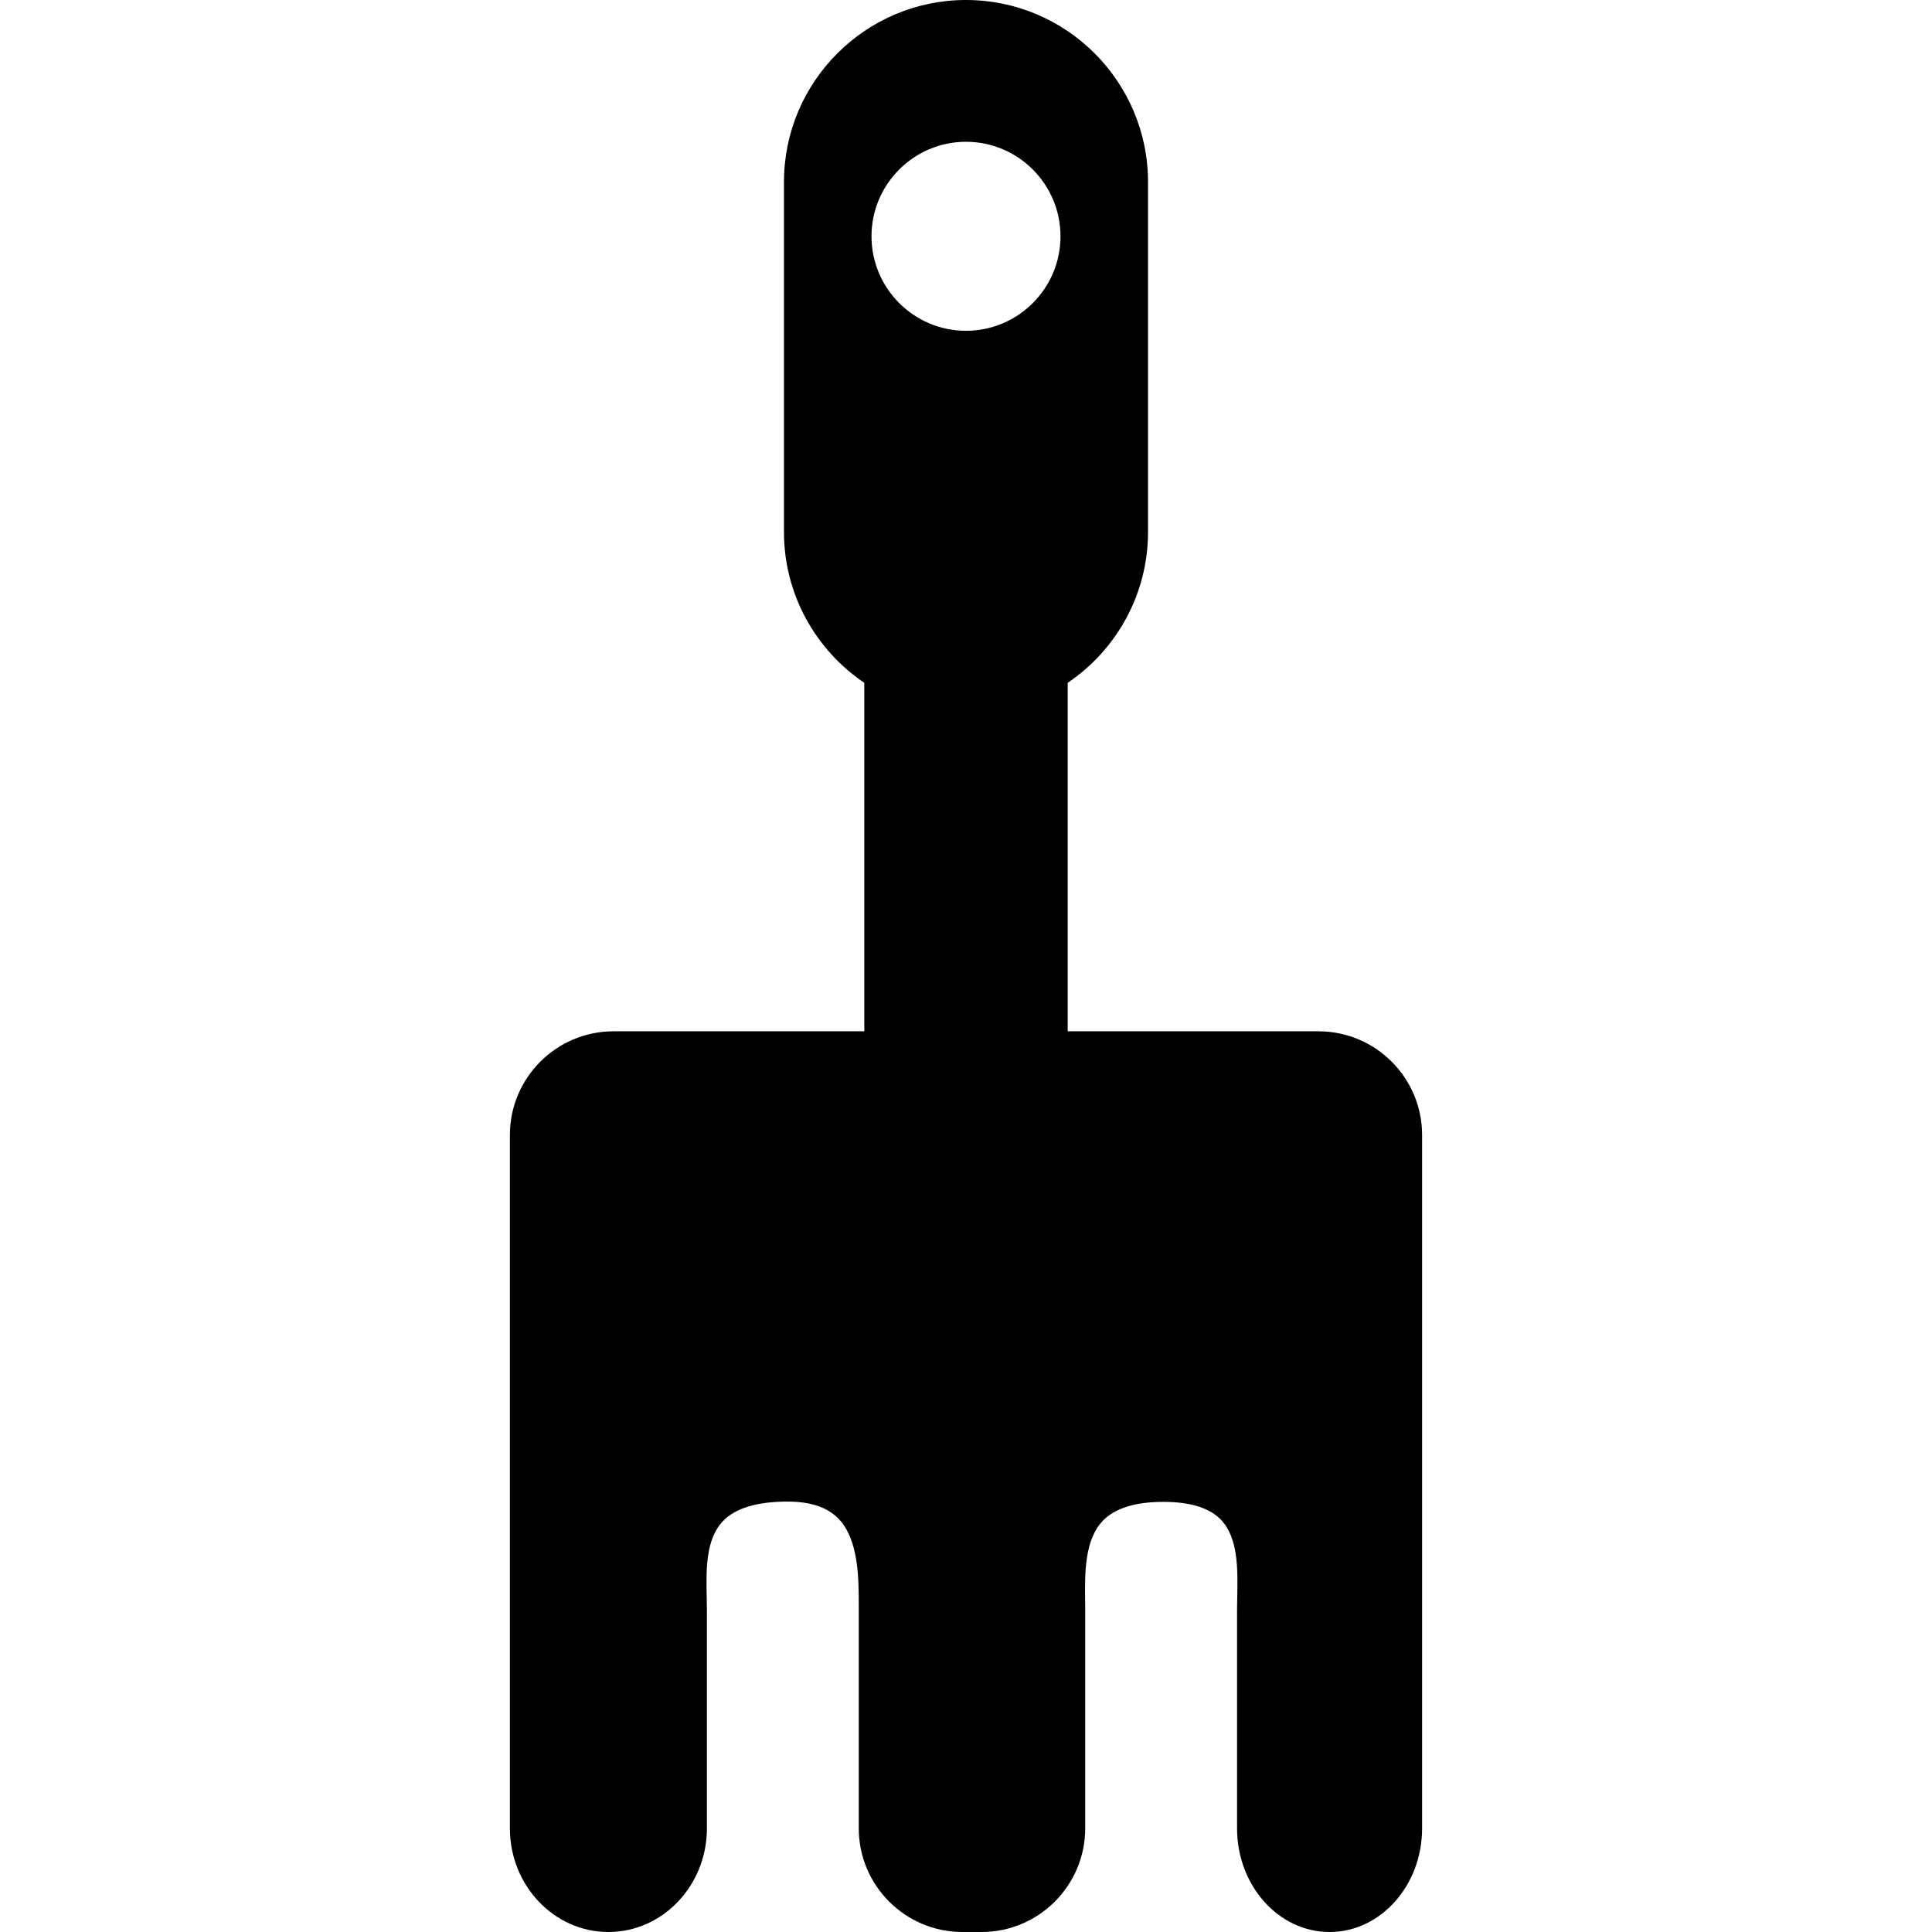 <?xml version="1.0" encoding="iso-8859-1"?>
<!-- Uploaded to: SVG Repo, www.svgrepo.com, Generator: SVG Repo Mixer Tools -->
<svg fill="#000000" height="800px" width="800px" version="1.1" id="Capa_1" xmlns="http://www.w3.org/2000/svg" xmlns:xlink="http://www.w3.org/1999/xlink" 
	 viewBox="0 0 611.999 611.999" xml:space="preserve">
<g>
	<g>
		<path d="M417.643,326.684h-79.428V216.301c15.341-10.373,25.445-27.929,25.445-47.802V57.664C363.66,25.867,337.794,0,305.998,0
			c-31.794,0-57.661,25.867-57.661,57.664V168.5c0,19.872,10.105,37.429,25.445,47.802v110.383h-79.426
			c-18.104,0-32.834,14.729-32.834,32.833v219.65c0,18.104,13.997,32.833,31.204,32.833s31.204-14.729,31.204-32.833v-68.906
			c0-1.362-0.031-2.805-0.064-4.305c-0.189-8.647-0.402-18.446,5.265-24.239c3.934-4.021,10.766-6.06,20.305-6.06
			c7.242,0,12.482,1.721,16.019,5.262c6.601,6.61,6.588,19.12,6.577,28.256v69.992c0,18.104,14.729,32.833,32.833,32.833h6.063
			c18.103,0,32.833-14.729,32.833-32.833v-68.906c0-1.044-0.013-2.137-0.026-3.265c-0.102-8.624-0.229-19.356,5.746-25.401
			c3.835-3.881,10.243-5.849,19.043-5.849c8.417,0,14.513,1.865,18.118,5.542c5.652,5.764,5.452,15.839,5.276,24.729
			c-0.029,1.477-0.058,2.9-0.058,4.245v68.906c0,18.104,13.147,32.833,29.307,32.833c16.162,0,29.31-14.729,29.31-32.833v-219.65
			C450.474,341.412,435.747,326.684,417.643,326.684z M276.064,74.848c0-16.506,13.429-29.935,29.934-29.935
			s29.934,13.429,29.934,29.935s-13.429,29.935-29.934,29.935S276.064,91.355,276.064,74.848z"/>
	</g>
</g>
</svg>